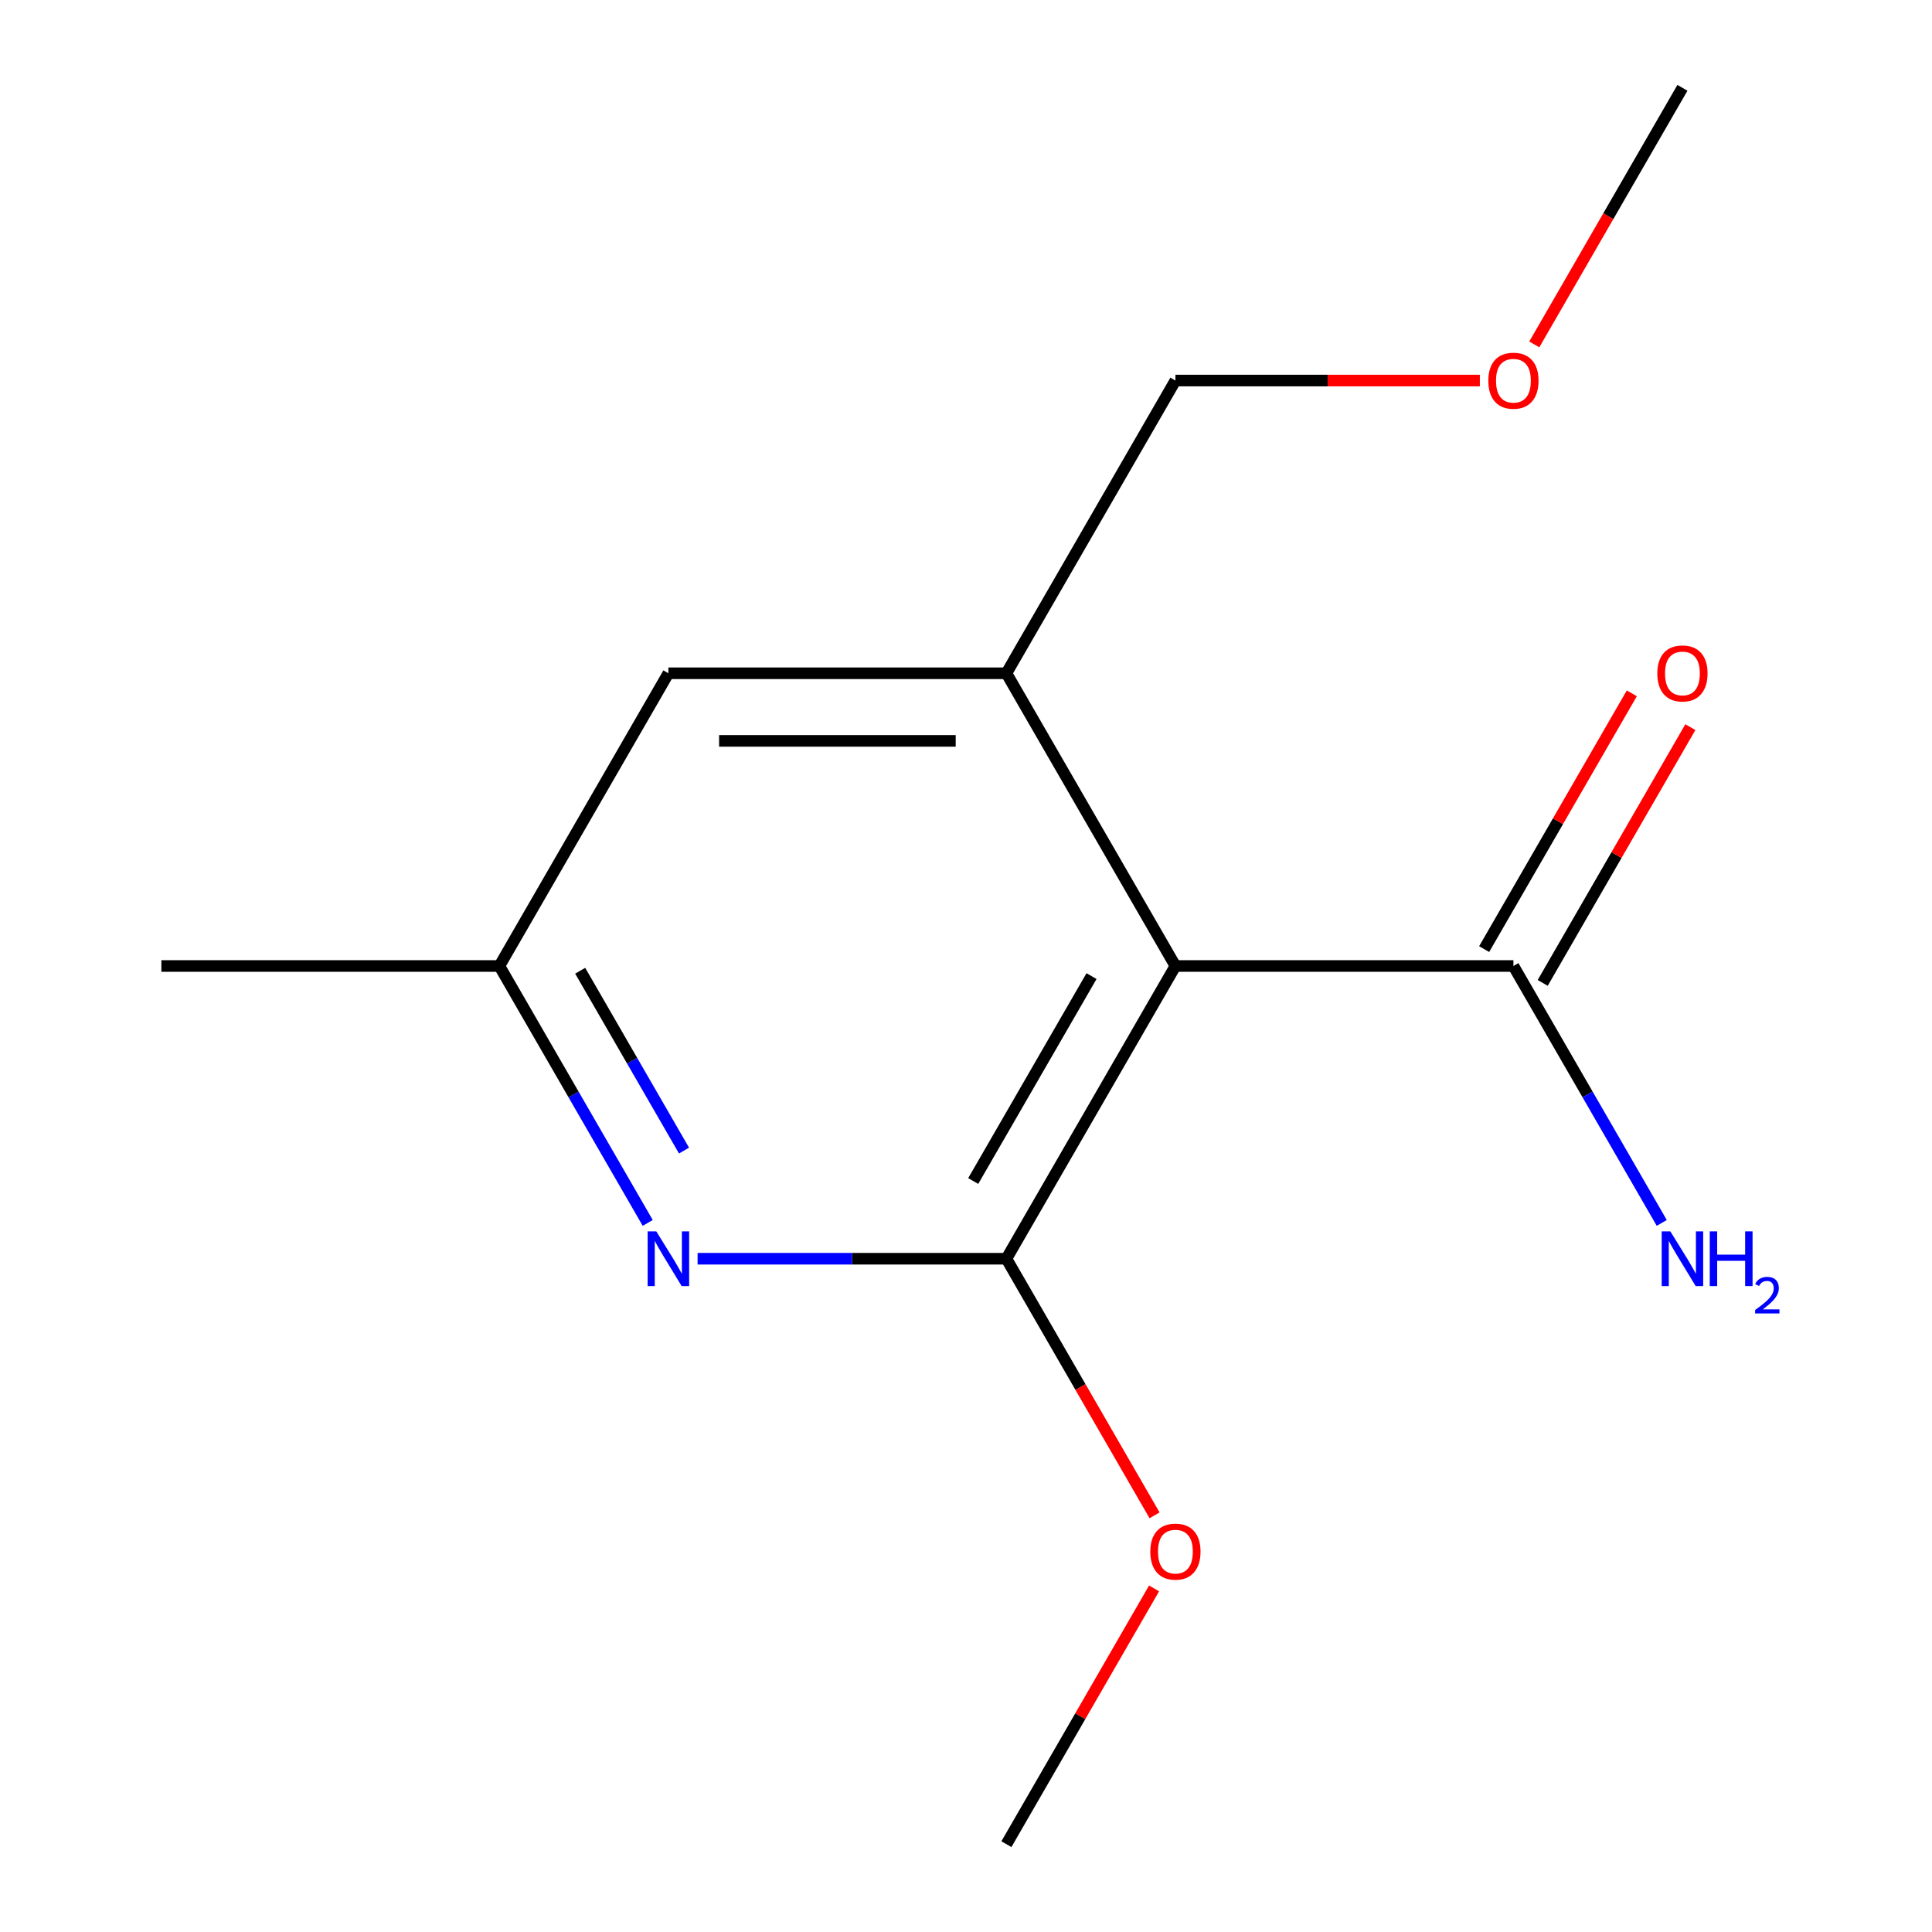 <?xml version='1.0' encoding='iso-8859-1'?>
<svg version='1.1' baseProfile='full'
              xmlns='http://www.w3.org/2000/svg'
                      xmlns:rdkit='http://www.rdkit.org/xml'
                      xmlns:xlink='http://www.w3.org/1999/xlink'
                  xml:space='preserve'
width='1000px' height='1000px' viewBox='0 0 1000 1000'>
<!-- END OF HEADER -->
<rect style='opacity:1.0;fill:#FFFFFF;stroke:none' width='1000' height='1000' x='0' y='0'> </rect>
<path class='bond-0' d='M 608.392,500 L 520.915,651.515' style='fill:none;fill-rule:evenodd;stroke:#000000;stroke-width:6px;stroke-linecap:butt;stroke-linejoin:miter;stroke-opacity:1' />
<path class='bond-0' d='M 564.967,505.232 L 503.733,611.292' style='fill:none;fill-rule:evenodd;stroke:#000000;stroke-width:6px;stroke-linecap:butt;stroke-linejoin:miter;stroke-opacity:1' />
<path class='bond-2' d='M 608.392,500 L 520.915,348.485' style='fill:none;fill-rule:evenodd;stroke:#000000;stroke-width:6px;stroke-linecap:butt;stroke-linejoin:miter;stroke-opacity:1' />
<path class='bond-3' d='M 608.392,500 L 783.347,500' style='fill:none;fill-rule:evenodd;stroke:#000000;stroke-width:6px;stroke-linecap:butt;stroke-linejoin:miter;stroke-opacity:1' />
<path class='bond-1' d='M 520.915,651.515 L 440.994,651.515' style='fill:none;fill-rule:evenodd;stroke:#000000;stroke-width:6px;stroke-linecap:butt;stroke-linejoin:miter;stroke-opacity:1' />
<path class='bond-1' d='M 440.994,651.515 L 361.074,651.515' style='fill:none;fill-rule:evenodd;stroke:#0000FF;stroke-width:6px;stroke-linecap:butt;stroke-linejoin:miter;stroke-opacity:1' />
<path class='bond-7' d='M 520.915,651.515 L 559.257,717.926' style='fill:none;fill-rule:evenodd;stroke:#000000;stroke-width:6px;stroke-linecap:butt;stroke-linejoin:miter;stroke-opacity:1' />
<path class='bond-7' d='M 559.257,717.926 L 597.599,784.336' style='fill:none;fill-rule:evenodd;stroke:#FF0000;stroke-width:6px;stroke-linecap:butt;stroke-linejoin:miter;stroke-opacity:1' />
<path class='bond-14' d='M 335.259,632.981 L 296.871,566.491' style='fill:none;fill-rule:evenodd;stroke:#0000FF;stroke-width:6px;stroke-linecap:butt;stroke-linejoin:miter;stroke-opacity:1' />
<path class='bond-14' d='M 296.871,566.491 L 258.483,500' style='fill:none;fill-rule:evenodd;stroke:#000000;stroke-width:6px;stroke-linecap:butt;stroke-linejoin:miter;stroke-opacity:1' />
<path class='bond-14' d='M 354.046,595.539 L 327.174,548.995' style='fill:none;fill-rule:evenodd;stroke:#0000FF;stroke-width:6px;stroke-linecap:butt;stroke-linejoin:miter;stroke-opacity:1' />
<path class='bond-14' d='M 327.174,548.995 L 300.302,502.452' style='fill:none;fill-rule:evenodd;stroke:#000000;stroke-width:6px;stroke-linecap:butt;stroke-linejoin:miter;stroke-opacity:1' />
<path class='bond-4' d='M 520.915,348.485 L 345.96,348.485' style='fill:none;fill-rule:evenodd;stroke:#000000;stroke-width:6px;stroke-linecap:butt;stroke-linejoin:miter;stroke-opacity:1' />
<path class='bond-4' d='M 494.671,383.476 L 372.203,383.476' style='fill:none;fill-rule:evenodd;stroke:#000000;stroke-width:6px;stroke-linecap:butt;stroke-linejoin:miter;stroke-opacity:1' />
<path class='bond-9' d='M 520.915,348.485 L 608.392,196.97' style='fill:none;fill-rule:evenodd;stroke:#000000;stroke-width:6px;stroke-linecap:butt;stroke-linejoin:miter;stroke-opacity:1' />
<path class='bond-6' d='M 798.498,508.748 L 836.713,442.557' style='fill:none;fill-rule:evenodd;stroke:#000000;stroke-width:6px;stroke-linecap:butt;stroke-linejoin:miter;stroke-opacity:1' />
<path class='bond-6' d='M 836.713,442.557 L 874.928,376.366' style='fill:none;fill-rule:evenodd;stroke:#FF0000;stroke-width:6px;stroke-linecap:butt;stroke-linejoin:miter;stroke-opacity:1' />
<path class='bond-6' d='M 768.195,491.252 L 806.41,425.062' style='fill:none;fill-rule:evenodd;stroke:#000000;stroke-width:6px;stroke-linecap:butt;stroke-linejoin:miter;stroke-opacity:1' />
<path class='bond-6' d='M 806.41,425.062 L 844.625,358.871' style='fill:none;fill-rule:evenodd;stroke:#FF0000;stroke-width:6px;stroke-linecap:butt;stroke-linejoin:miter;stroke-opacity:1' />
<path class='bond-8' d='M 783.347,500 L 821.735,566.491' style='fill:none;fill-rule:evenodd;stroke:#000000;stroke-width:6px;stroke-linecap:butt;stroke-linejoin:miter;stroke-opacity:1' />
<path class='bond-8' d='M 821.735,566.491 L 860.123,632.981' style='fill:none;fill-rule:evenodd;stroke:#0000FF;stroke-width:6px;stroke-linecap:butt;stroke-linejoin:miter;stroke-opacity:1' />
<path class='bond-5' d='M 345.96,348.485 L 258.483,500' style='fill:none;fill-rule:evenodd;stroke:#000000;stroke-width:6px;stroke-linecap:butt;stroke-linejoin:miter;stroke-opacity:1' />
<path class='bond-11' d='M 258.483,500 L 83.528,500' style='fill:none;fill-rule:evenodd;stroke:#000000;stroke-width:6px;stroke-linecap:butt;stroke-linejoin:miter;stroke-opacity:1' />
<path class='bond-12' d='M 597.345,822.164 L 559.13,888.355' style='fill:none;fill-rule:evenodd;stroke:#FF0000;stroke-width:6px;stroke-linecap:butt;stroke-linejoin:miter;stroke-opacity:1' />
<path class='bond-12' d='M 559.13,888.355 L 520.915,954.545' style='fill:none;fill-rule:evenodd;stroke:#000000;stroke-width:6px;stroke-linecap:butt;stroke-linejoin:miter;stroke-opacity:1' />
<path class='bond-10' d='M 608.392,196.97 L 687.182,196.97' style='fill:none;fill-rule:evenodd;stroke:#000000;stroke-width:6px;stroke-linecap:butt;stroke-linejoin:miter;stroke-opacity:1' />
<path class='bond-10' d='M 687.182,196.97 L 765.973,196.97' style='fill:none;fill-rule:evenodd;stroke:#FF0000;stroke-width:6px;stroke-linecap:butt;stroke-linejoin:miter;stroke-opacity:1' />
<path class='bond-13' d='M 794.14,178.276 L 832.482,111.865' style='fill:none;fill-rule:evenodd;stroke:#FF0000;stroke-width:6px;stroke-linecap:butt;stroke-linejoin:miter;stroke-opacity:1' />
<path class='bond-13' d='M 832.482,111.865 L 870.824,45.455' style='fill:none;fill-rule:evenodd;stroke:#000000;stroke-width:6px;stroke-linecap:butt;stroke-linejoin:miter;stroke-opacity:1' />
<path  class='atom-2' d='M 339.7 637.355
L 348.98 652.355
Q 349.9 653.835, 351.38 656.515
Q 352.86 659.195, 352.94 659.355
L 352.94 637.355
L 356.7 637.355
L 356.7 665.675
L 352.82 665.675
L 342.86 649.275
Q 341.7 647.355, 340.46 645.155
Q 339.26 642.955, 338.9 642.275
L 338.9 665.675
L 335.22 665.675
L 335.22 637.355
L 339.7 637.355
' fill='#0000FF'/>
<path  class='atom-7' d='M 857.824 348.565
Q 857.824 341.765, 861.184 337.965
Q 864.544 334.165, 870.824 334.165
Q 877.104 334.165, 880.464 337.965
Q 883.824 341.765, 883.824 348.565
Q 883.824 355.445, 880.424 359.365
Q 877.024 363.245, 870.824 363.245
Q 864.584 363.245, 861.184 359.365
Q 857.824 355.485, 857.824 348.565
M 870.824 360.045
Q 875.144 360.045, 877.464 357.165
Q 879.824 354.245, 879.824 348.565
Q 879.824 343.005, 877.464 340.205
Q 875.144 337.365, 870.824 337.365
Q 866.504 337.365, 864.144 340.165
Q 861.824 342.965, 861.824 348.565
Q 861.824 354.285, 864.144 357.165
Q 866.504 360.045, 870.824 360.045
' fill='#FF0000'/>
<path  class='atom-8' d='M 595.392 803.11
Q 595.392 796.31, 598.752 792.51
Q 602.112 788.71, 608.392 788.71
Q 614.672 788.71, 618.032 792.51
Q 621.392 796.31, 621.392 803.11
Q 621.392 809.99, 617.992 813.91
Q 614.592 817.79, 608.392 817.79
Q 602.152 817.79, 598.752 813.91
Q 595.392 810.03, 595.392 803.11
M 608.392 814.59
Q 612.712 814.59, 615.032 811.71
Q 617.392 808.79, 617.392 803.11
Q 617.392 797.55, 615.032 794.75
Q 612.712 791.91, 608.392 791.91
Q 604.072 791.91, 601.712 794.71
Q 599.392 797.51, 599.392 803.11
Q 599.392 808.83, 601.712 811.71
Q 604.072 814.59, 608.392 814.59
' fill='#FF0000'/>
<path  class='atom-9' d='M 864.564 637.355
L 873.844 652.355
Q 874.764 653.835, 876.244 656.515
Q 877.724 659.195, 877.804 659.355
L 877.804 637.355
L 881.564 637.355
L 881.564 665.675
L 877.684 665.675
L 867.724 649.275
Q 866.564 647.355, 865.324 645.155
Q 864.124 642.955, 863.764 642.275
L 863.764 665.675
L 860.084 665.675
L 860.084 637.355
L 864.564 637.355
' fill='#0000FF'/>
<path  class='atom-9' d='M 884.964 637.355
L 888.804 637.355
L 888.804 649.395
L 903.284 649.395
L 903.284 637.355
L 907.124 637.355
L 907.124 665.675
L 903.284 665.675
L 903.284 652.595
L 888.804 652.595
L 888.804 665.675
L 884.964 665.675
L 884.964 637.355
' fill='#0000FF'/>
<path  class='atom-9' d='M 908.497 664.682
Q 909.183 662.913, 910.82 661.936
Q 912.457 660.933, 914.727 660.933
Q 917.552 660.933, 919.136 662.464
Q 920.72 663.995, 920.72 666.714
Q 920.72 669.486, 918.661 672.074
Q 916.628 674.661, 912.404 677.723
L 921.037 677.723
L 921.037 679.835
L 908.444 679.835
L 908.444 678.066
Q 911.929 675.585, 913.988 673.737
Q 916.074 671.889, 917.077 670.226
Q 918.08 668.562, 918.08 666.846
Q 918.08 665.051, 917.182 664.048
Q 916.285 663.045, 914.727 663.045
Q 913.222 663.045, 912.219 663.652
Q 911.216 664.259, 910.503 665.606
L 908.497 664.682
' fill='#0000FF'/>
<path  class='atom-11' d='M 770.347 197.05
Q 770.347 190.25, 773.707 186.45
Q 777.067 182.65, 783.347 182.65
Q 789.627 182.65, 792.987 186.45
Q 796.347 190.25, 796.347 197.05
Q 796.347 203.93, 792.947 207.85
Q 789.547 211.73, 783.347 211.73
Q 777.107 211.73, 773.707 207.85
Q 770.347 203.97, 770.347 197.05
M 783.347 208.53
Q 787.667 208.53, 789.987 205.65
Q 792.347 202.73, 792.347 197.05
Q 792.347 191.49, 789.987 188.69
Q 787.667 185.85, 783.347 185.85
Q 779.027 185.85, 776.667 188.65
Q 774.347 191.45, 774.347 197.05
Q 774.347 202.77, 776.667 205.65
Q 779.027 208.53, 783.347 208.53
' fill='#FF0000'/>
</svg>
